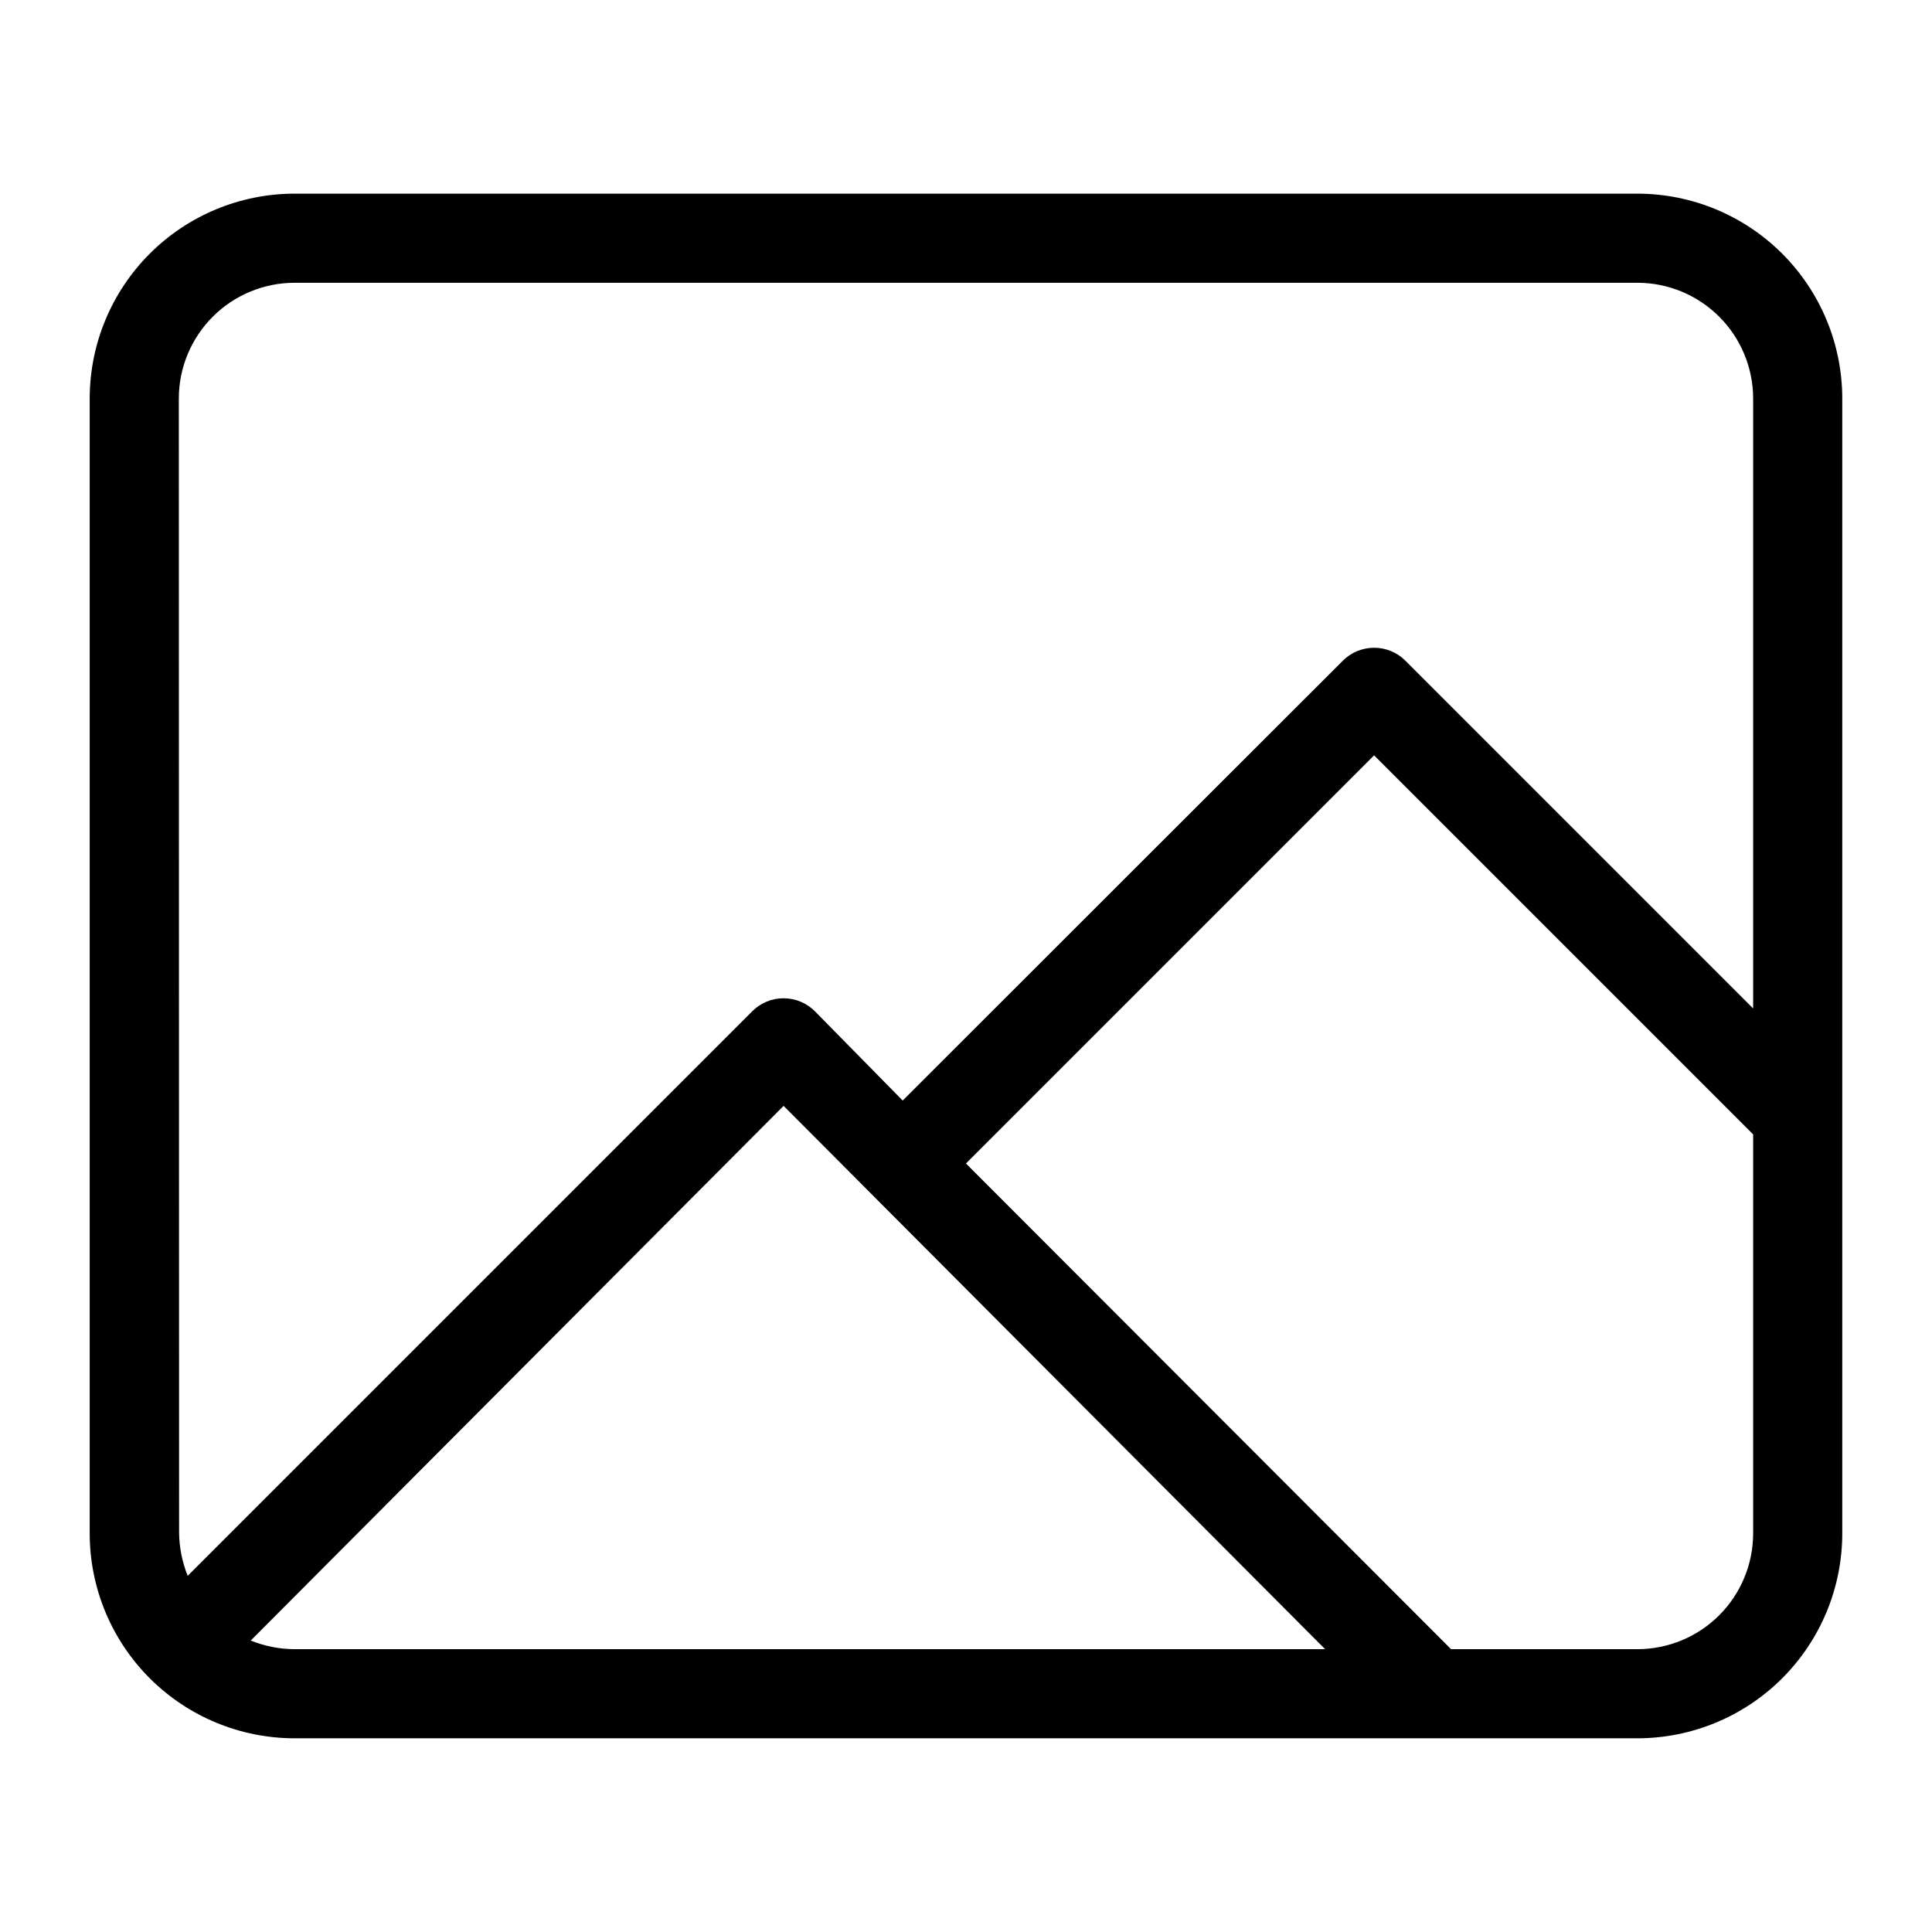 <?xml version="1.0" encoding="UTF-8"?>
<!-- Uploaded to: SVG Repo, www.svgrepo.com, Generator: SVG Repo Mixer Tools -->
<svg fill="#000000" width="800px" height="800px" version="1.1" viewBox="144 144 512 512" xmlns="http://www.w3.org/2000/svg">
 <path d="m577.98 195.32h-355.97c-14.379 0.023-28.16 5.742-38.328 15.91-10.168 10.168-15.891 23.953-15.91 38.328v300.87c0.02 14.379 5.742 28.16 15.91 38.328 10.168 10.168 23.949 15.887 38.328 15.91h355.97c14.379-0.023 28.164-5.742 38.328-15.91 10.168-10.168 15.891-23.949 15.91-38.328v-300.87c-0.02-14.375-5.742-28.16-15.91-38.328-10.164-10.168-23.949-15.887-38.328-15.91zm-386.59 54.238c0.02-8.113 3.254-15.891 8.992-21.629 5.738-5.738 13.516-8.973 21.629-8.992h355.97c8.117 0.02 15.891 3.254 21.629 8.992 5.738 5.738 8.973 13.516 8.992 21.629v161.69l-92.102-92.102c-2.203-2.231-5.207-3.484-8.344-3.484-3.137 0-6.141 1.254-8.344 3.484l-116.59 116.51-23.223-23.617c-2.203-2.231-5.207-3.488-8.344-3.488-3.137 0-6.141 1.258-8.344 3.488l-149.57 149.57v-0.004c-1.48-3.676-2.258-7.602-2.281-11.57zm19.051 329.21 141.22-141.7 143.51 143.98h-273.16c-3.965-0.023-7.891-0.801-11.57-2.281zm367.54 2.281h-49.438l-128.55-128.71 108.16-108.16 100.45 100.45v105.8c-0.02 8.113-3.254 15.891-8.992 21.629s-13.512 8.973-21.629 8.992z"/>
</svg>